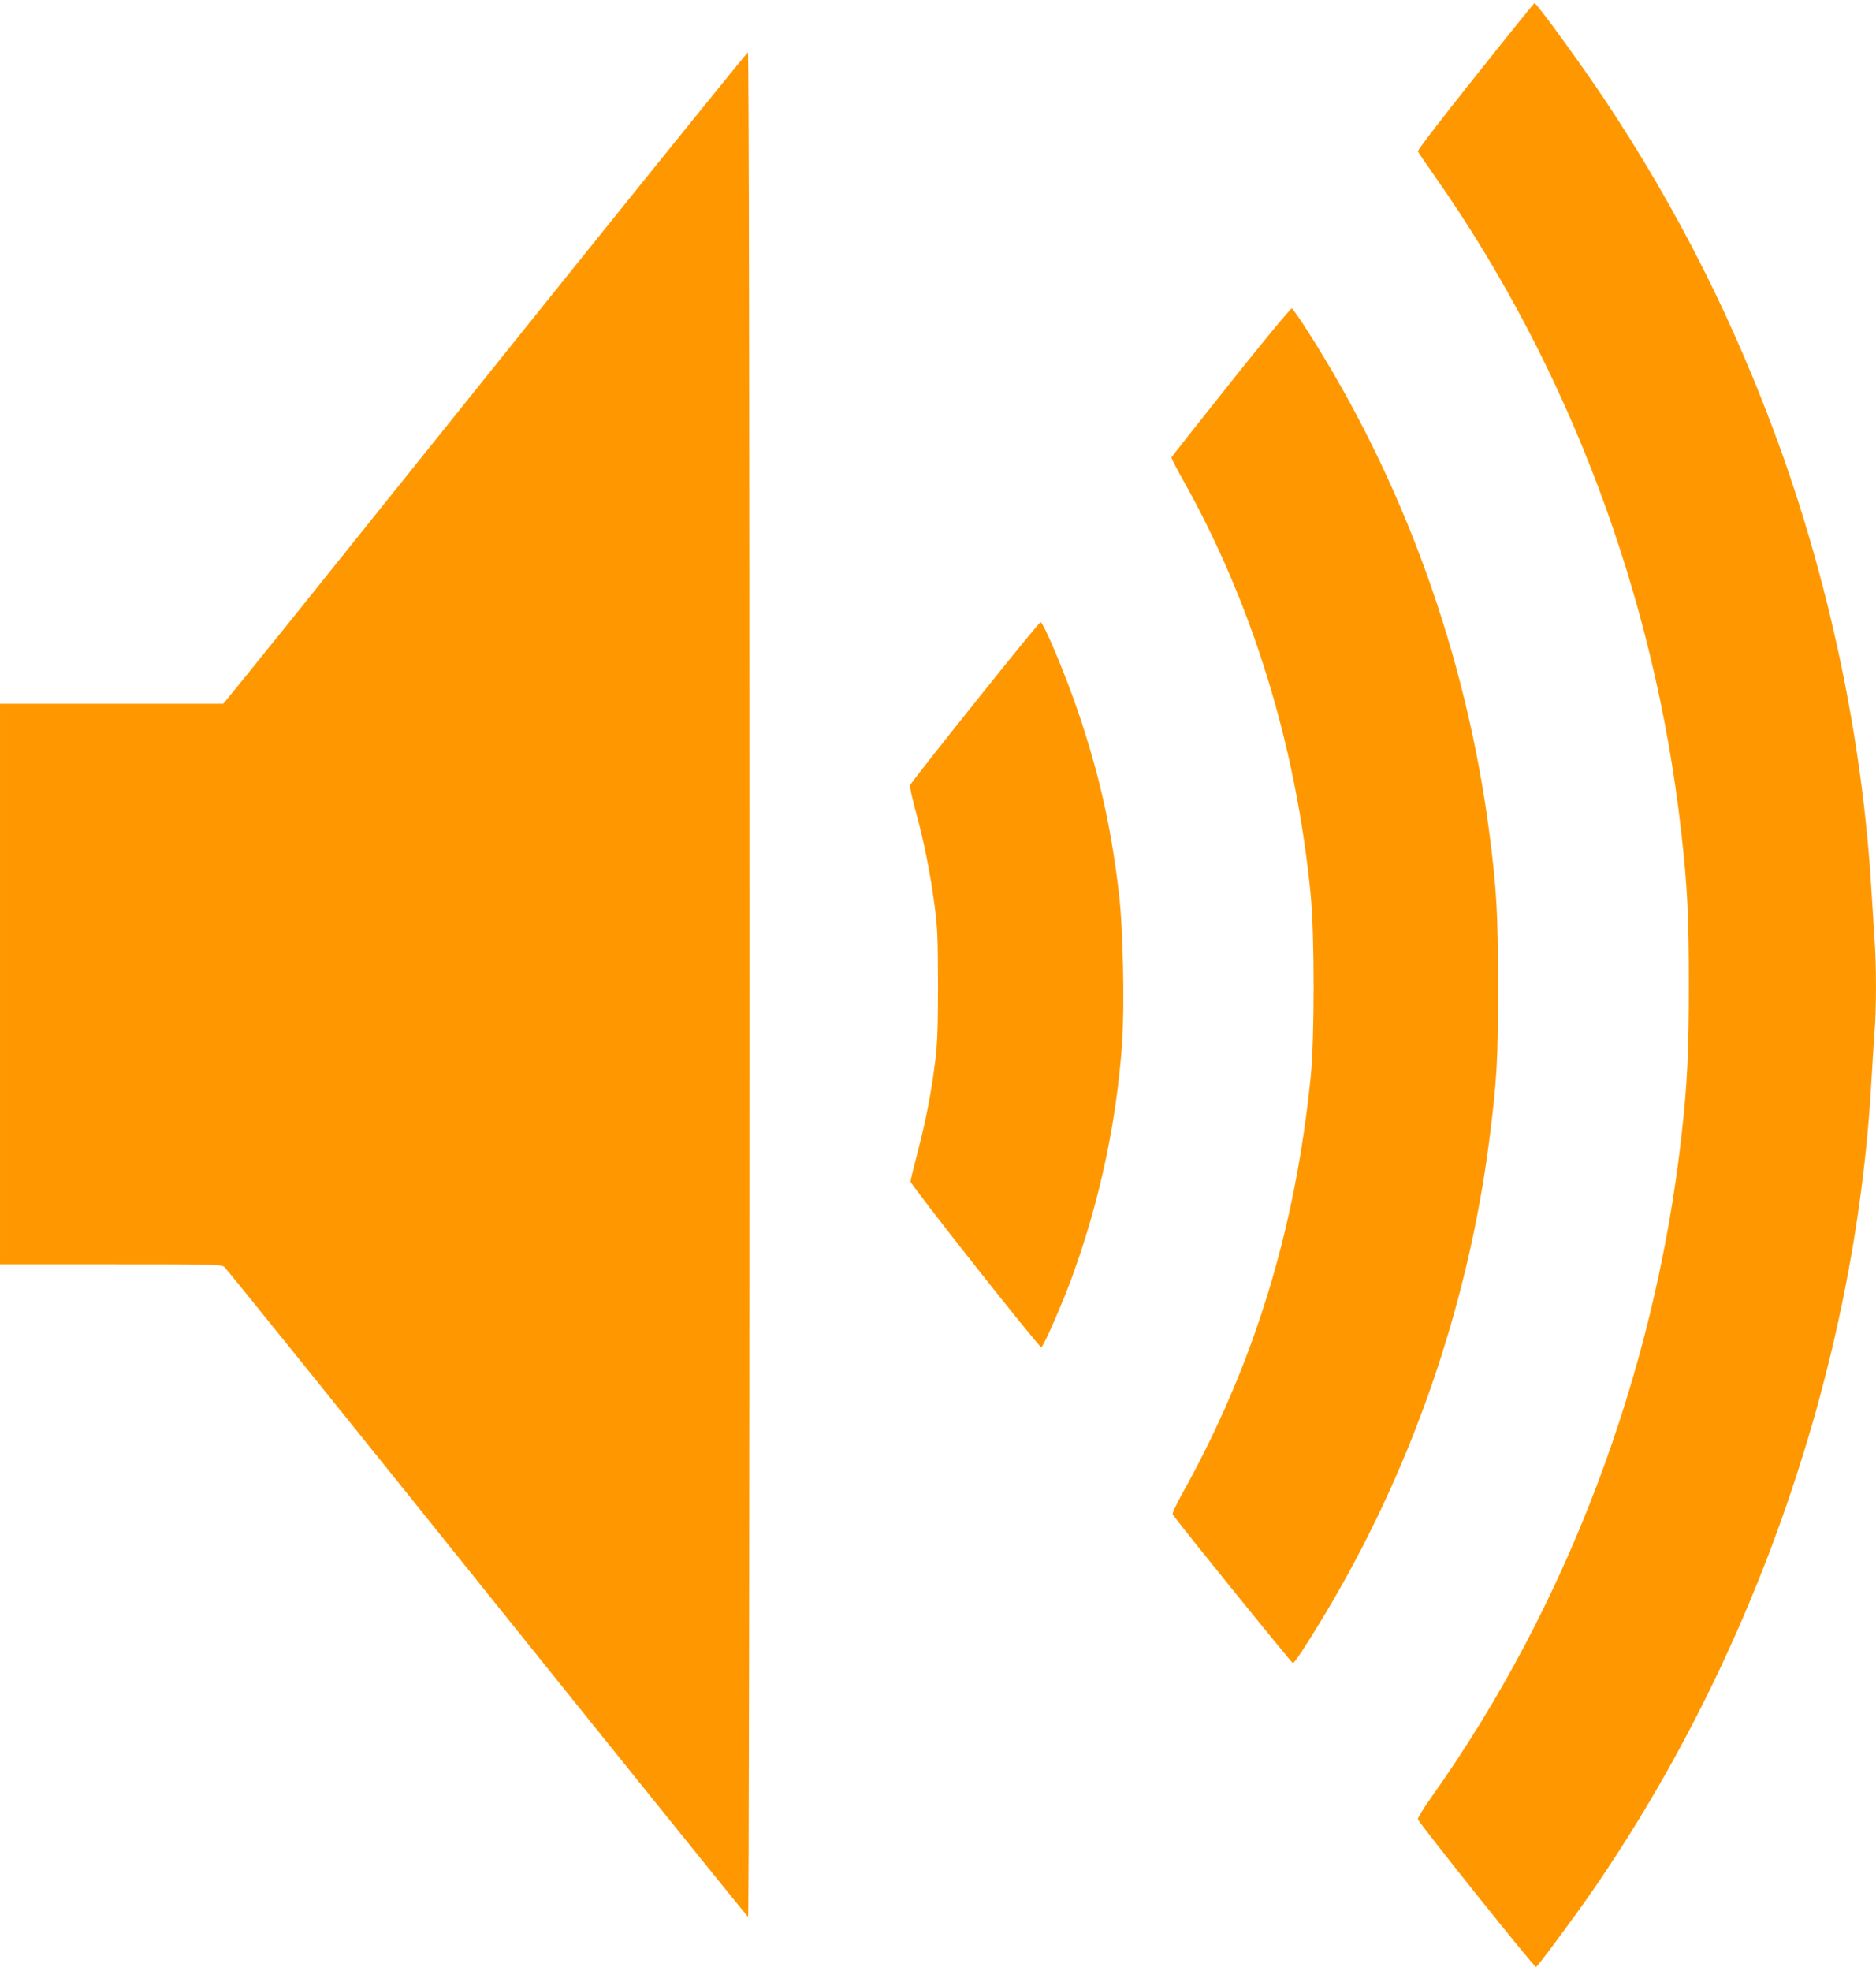 <?xml version="1.0" standalone="no"?>
<!DOCTYPE svg PUBLIC "-//W3C//DTD SVG 20010904//EN"
 "http://www.w3.org/TR/2001/REC-SVG-20010904/DTD/svg10.dtd">
<svg version="1.0" xmlns="http://www.w3.org/2000/svg"
 width="1219pt" height="1280pt" viewBox="0 0 1219 1280"
 preserveAspectRatio="xMidYMid meet">
<g transform="translate(0,1280) scale(0.1,-0.1)"
fill="#ff9800" stroke="none">
<path d="M9587 12304 c-209 -261 -377 -480 -374 -487 3 -7 55 -83 116 -170
865 -1235 1423 -2718 1595 -4247 40 -354 50 -541 50 -990 0 -448 -10 -647 -49
-995 -175 -1544 -744 -3047 -1622 -4283 -52 -73 -92 -139 -90 -146 12 -31 759
-966 768 -960 15 9 255 333 366 494 1059 1535 1709 3418 1813 5255 6 105 15
245 20 313 13 157 13 449 0 622 -5 74 -14 216 -20 315 -57 951 -263 1948 -593
2865 -292 808 -663 1547 -1138 2260 -148 223 -444 630 -458 630 -3 0 -176
-214 -384 -476z"/>
<path d="M3573 10869 c-703 -875 -1457 -1815 -1676 -2088 -220 -273 -410 -508
-423 -523 l-24 -28 -725 0 -725 0 0 -1820 0 -1820 719 0 c670 0 720 -1 739
-18 12 -9 780 -962 1707 -2117 928 -1155 1691 -2102 1696 -2103 5 -2 9 2310 9
6052 0 3828 -4 6056 -10 6056 -5 0 -584 -716 -1287 -1591z"/>
<path d="M7999 10320 c-211 -265 -385 -485 -387 -490 -2 -4 26 -59 61 -122
460 -810 749 -1742 844 -2723 25 -257 25 -928 0 -1175 -101 -1003 -369 -1872
-835 -2710 -39 -69 -67 -129 -62 -135 76 -104 773 -965 781 -965 10 0 82 108
192 290 572 946 947 2021 1086 3120 47 370 56 516 55 985 0 470 -9 627 -55
985 -151 1170 -561 2302 -1188 3279 -47 74 -91 136 -97 138 -7 2 -185 -213
-395 -477z"/>
<path d="M6335 8238 c-230 -287 -420 -529 -422 -538 -2 -9 14 -84 36 -165 53
-191 94 -395 123 -610 20 -149 22 -212 23 -520 0 -278 -4 -380 -18 -495 -26
-207 -61 -389 -114 -590 -25 -96 -46 -183 -47 -192 -1 -20 833 -1076 850
-1077 13 -1 143 298 205 469 177 492 282 986 320 1498 17 243 7 759 -21 987
-51 430 -129 773 -264 1171 -84 247 -226 584 -245 584 -5 0 -197 -235 -426
-522z"/>
</g>
</svg>
